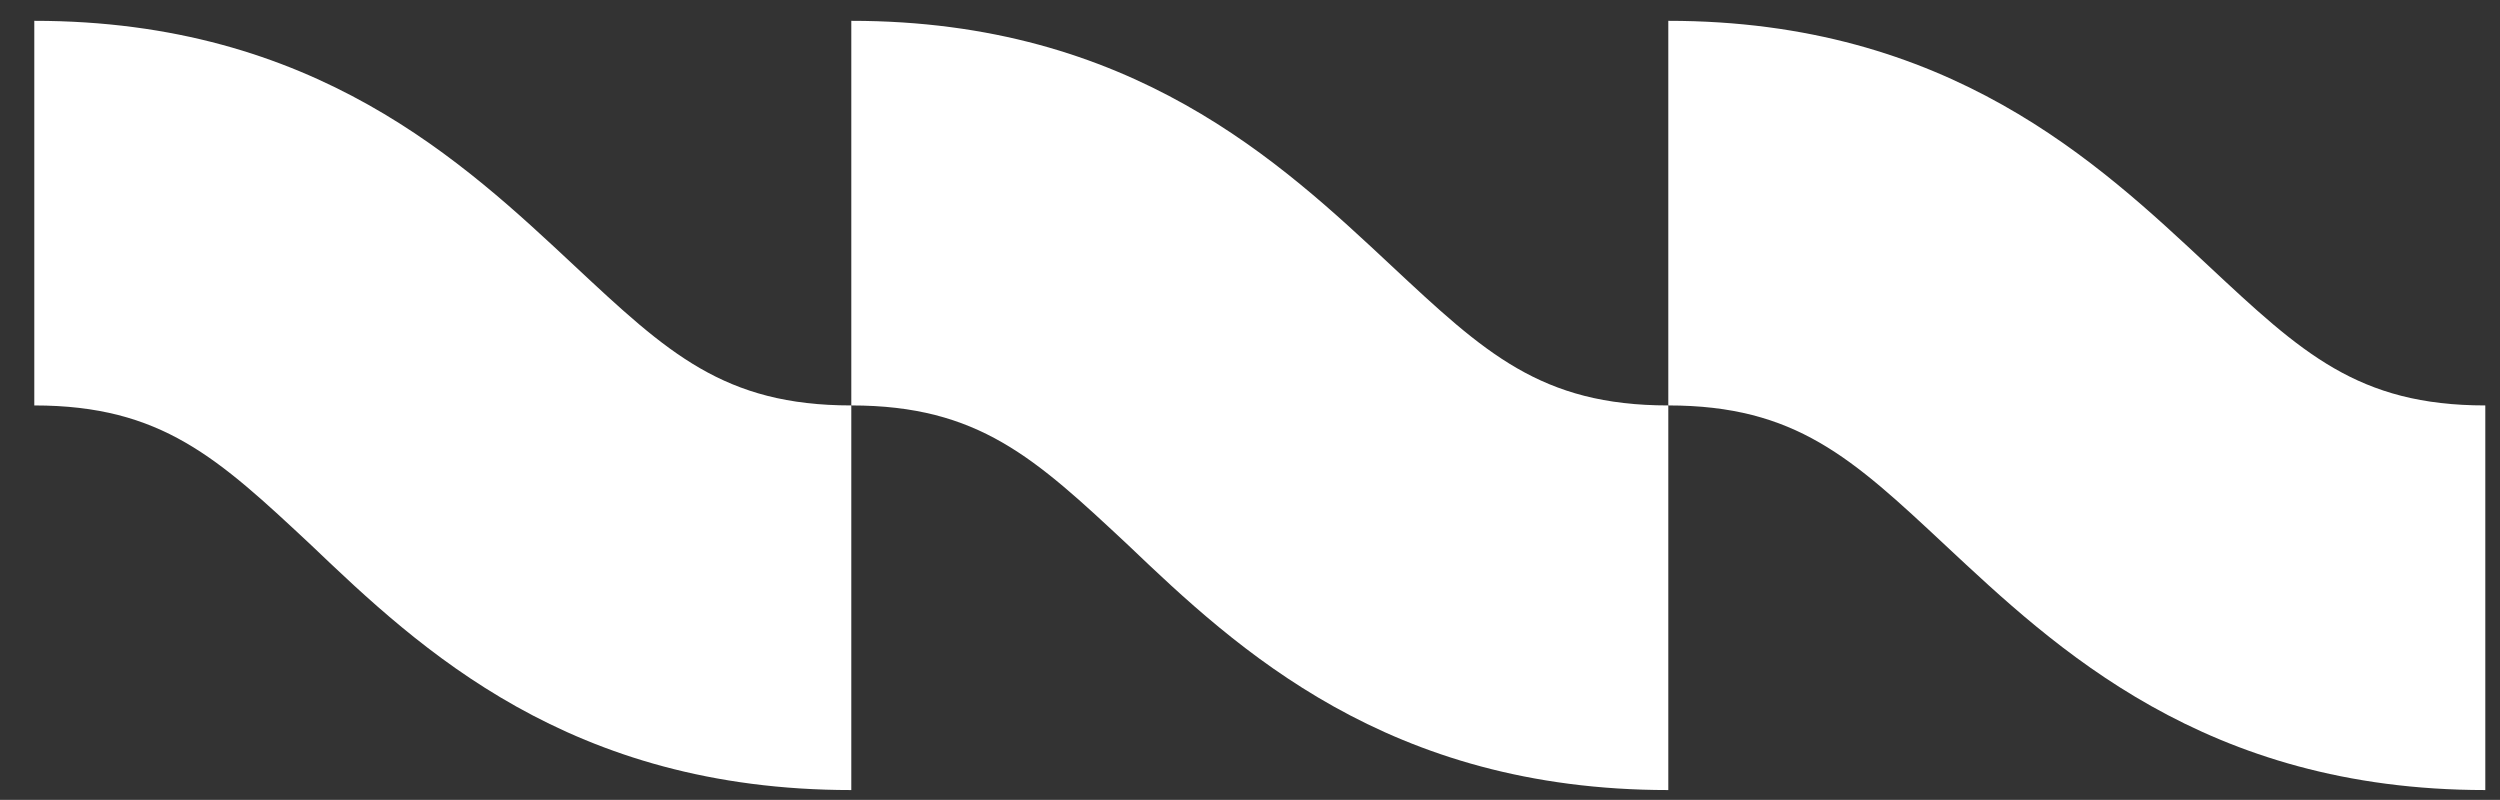 <?xml version="1.0" encoding="utf-8"?>
<!-- Generator: Adobe Illustrator 27.1.0, SVG Export Plug-In . SVG Version: 6.00 Build 0)  -->
<svg version="1.1" id="Layer_1" xmlns="http://www.w3.org/2000/svg" xmlns:xlink="http://www.w3.org/1999/xlink" x="0px" y="0px"
	 viewBox="0 0 204.1 65.3" style="enable-background:new 0 0 204.1 65.3;" xml:space="preserve">
<rect x="0" y="0" width="204.1" height="65.3" fill="#333333" stroke="none"/>
<style type="text/css">
	.st0{fill:#FFFFFF;}
</style>
<g>
	<path class="st0" d="M69.5,64.5V33.1c-10.4,0-15-4.3-22.6-11.4c-9-8.4-21.2-20-44.1-20v31.4c10.4,0,15,4.3,22.6,11.4
		C34.3,53,46.5,64.5,69.5,64.5"/>
	<path class="st0" d="M136.2,64.5V33.1c-10.4,0-15-4.3-22.6-11.4c-9-8.4-21.2-20-44.1-20v31.4c10.4,0,15,4.3,22.6,11.4
		C101,53,113.3,64.5,136.2,64.5"/>
	<path class="st0" d="M158.8,44.5c9,8.4,21.2,20,44.1,20V33.1c-10.4,0-15-4.3-22.6-11.4c-9-8.4-21.2-20-44.1-20v31.4
		C146.6,33.1,151.2,37.4,158.8,44.5"/>
</g>
</svg>
